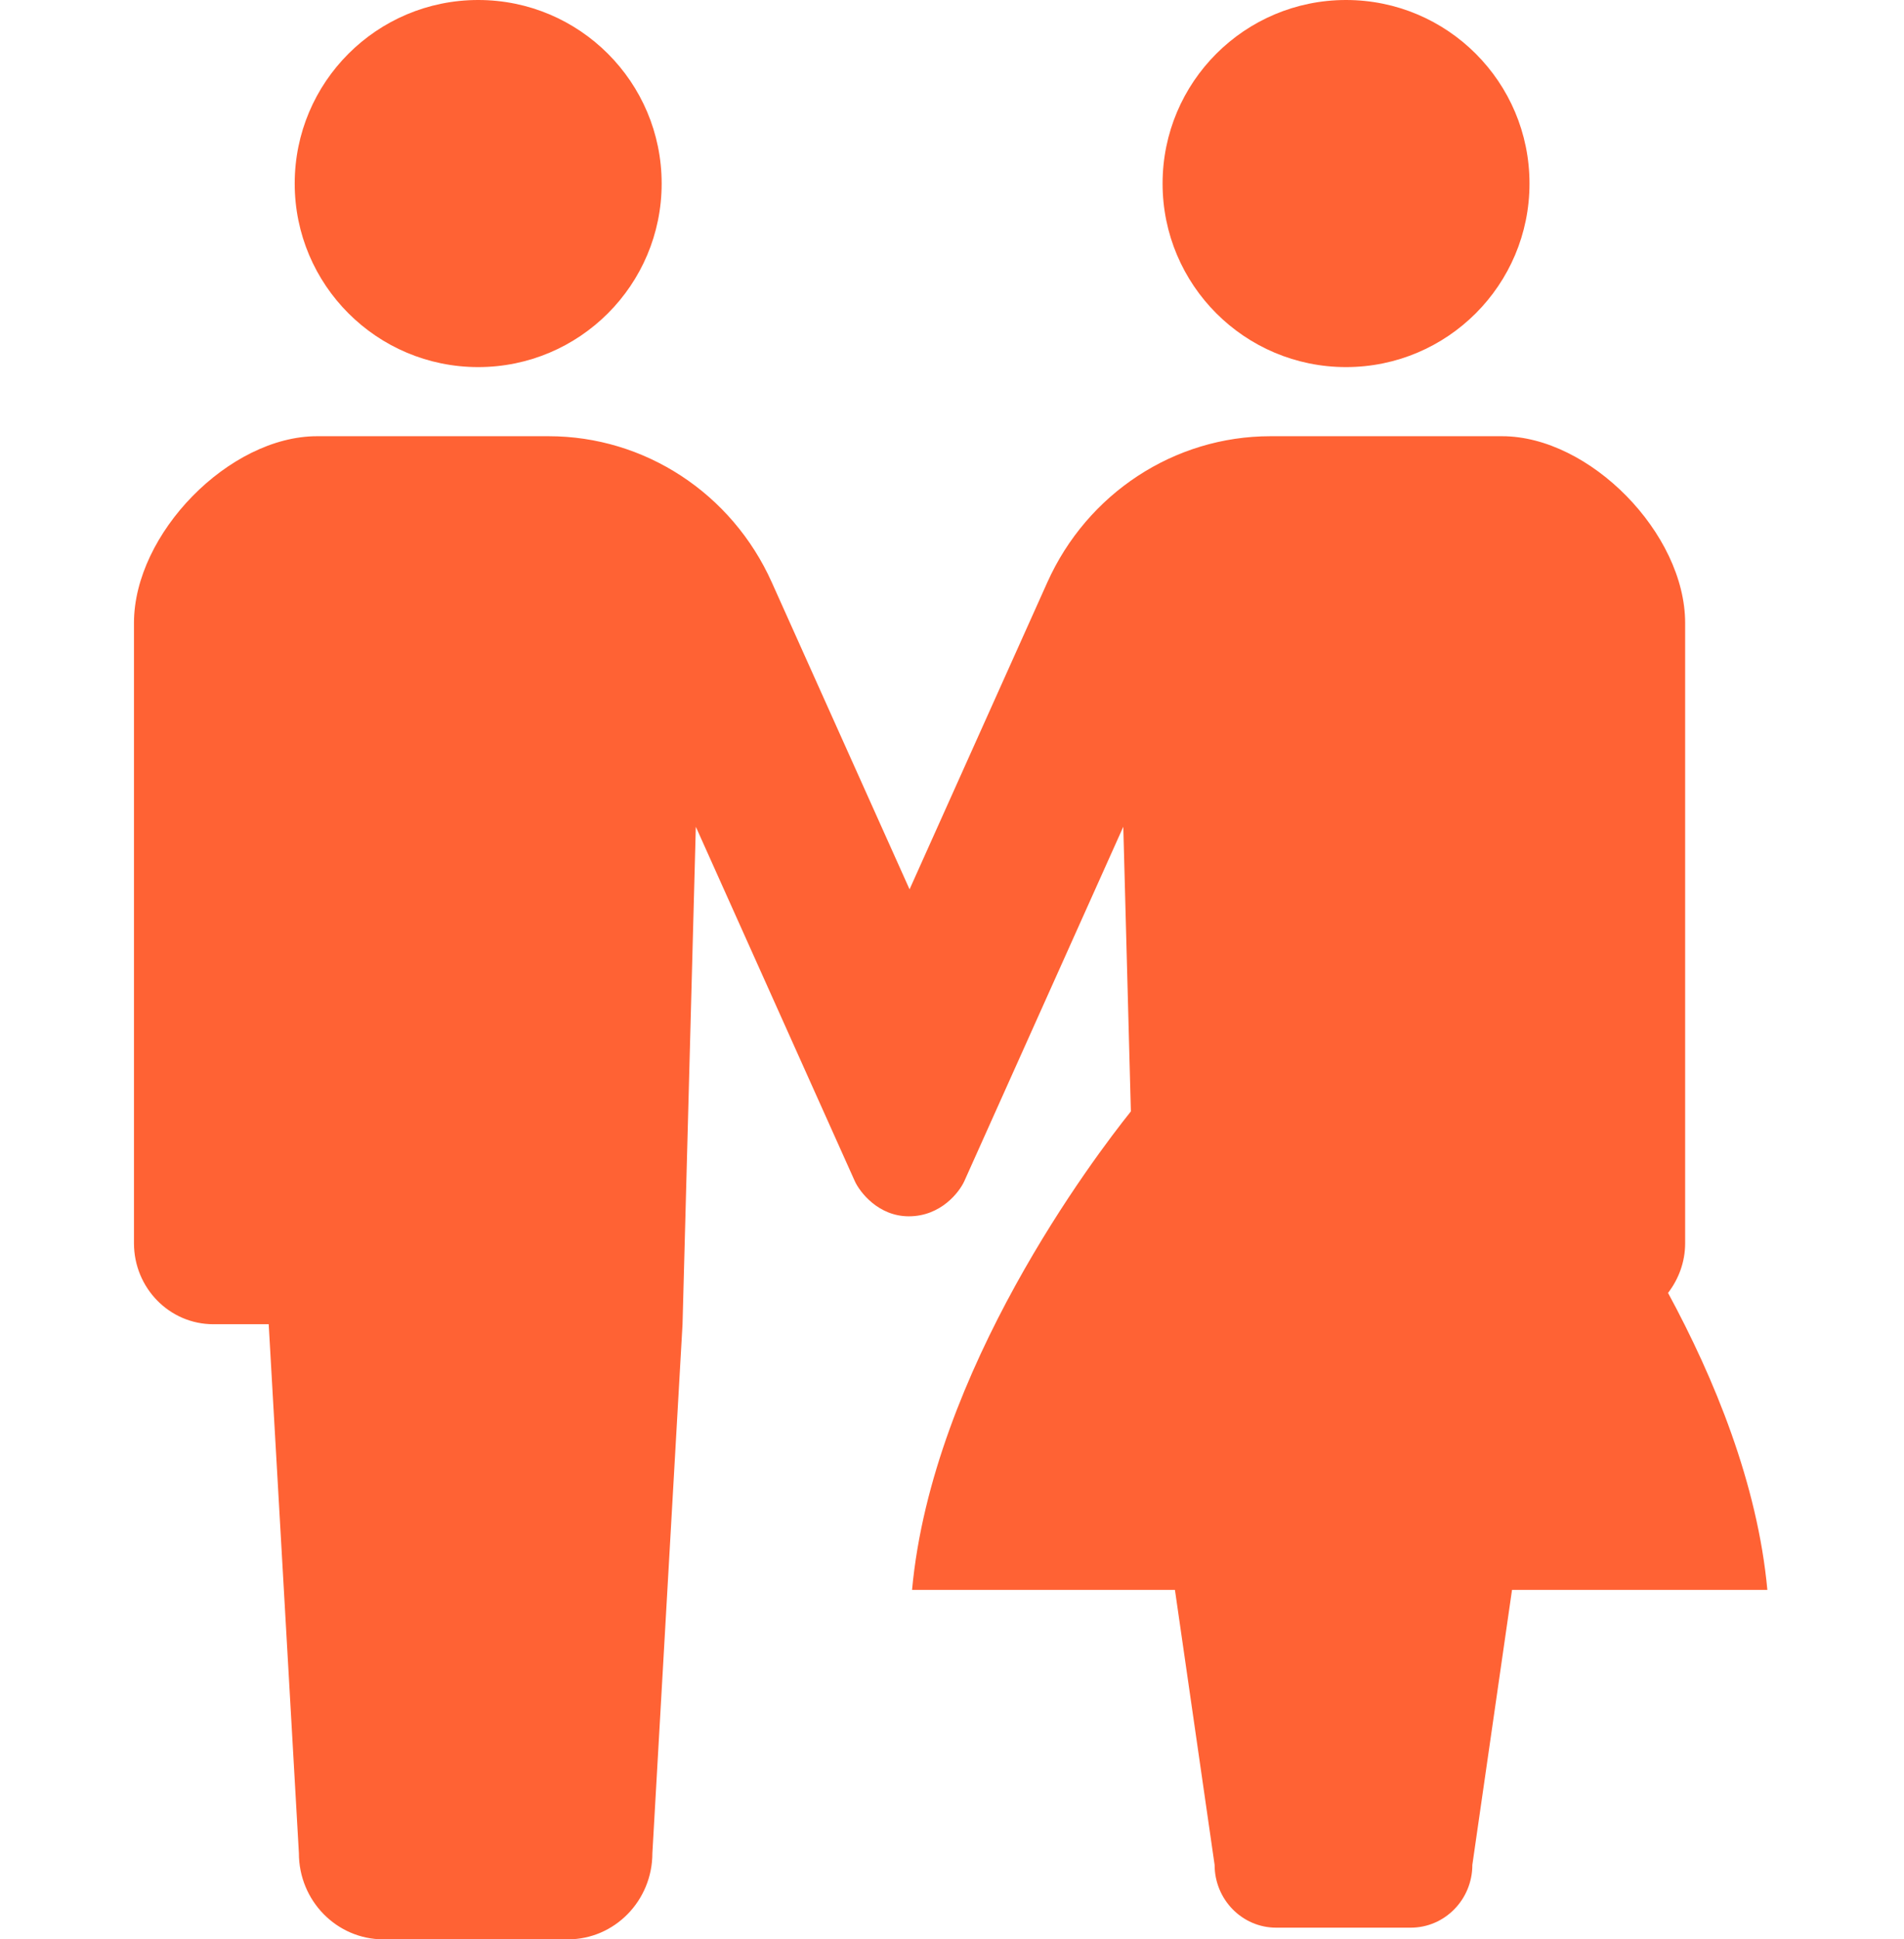 <svg width="55" height="56" viewBox="0 0 55 56" fill="none" xmlns="http://www.w3.org/2000/svg">
<path d="M13.814 10.6C16.741 10.6 19.113 8.226 19.113 5.3C19.113 2.372 16.741 0 13.814 0C10.885 0 8.513 2.372 8.513 5.3C8.513 8.226 10.885 10.6 13.814 10.6Z" fill="#FF6234"/>
<path d="M38.882 10.6C41.81 10.6 44.182 8.226 44.182 5.3C44.182 2.372 41.81 0 38.882 0C35.954 0 33.583 2.372 33.583 5.3C33.583 8.226 35.954 10.6 38.882 10.6Z" fill="#FF6234"/>
<path d="M48.184 37.334C48.488 36.937 48.678 36.443 48.678 35.9V17.988C48.678 15.406 45.923 12.596 43.39 12.596H38.809H36.699C33.925 12.596 31.407 14.245 30.253 16.817L26.274 25.68L22.295 16.817C21.142 14.245 18.623 12.596 15.849 12.596H13.74H9.158C6.625 12.596 3.87 15.406 3.87 17.988V35.9C3.87 37.191 4.896 38.238 6.162 38.238C6.785 38.238 6.162 38.238 7.762 38.238L8.634 53.512C8.634 54.886 9.727 56 11.075 56C11.643 56 12.691 56 13.739 56C14.787 56 15.836 56 16.405 56C17.752 56 18.845 54.886 18.845 53.512L19.716 38.238L20.1 23.873L24.693 34.108C24.832 34.415 25.367 35.122 26.253 35.122C27.185 35.122 27.716 34.415 27.855 34.108L32.448 23.873L32.667 32.093C31.629 33.389 26.927 39.573 26.346 45.91H33.94L35.086 53.85C35.086 54.851 35.883 55.663 36.865 55.663C37.281 55.663 38.044 55.663 38.809 55.663C39.573 55.663 40.337 55.663 40.751 55.663C41.733 55.663 42.531 54.851 42.531 53.85L43.677 45.91H51.053C50.77 42.836 49.518 39.797 48.184 37.334Z" fill="#FF6234"/>
</svg>
